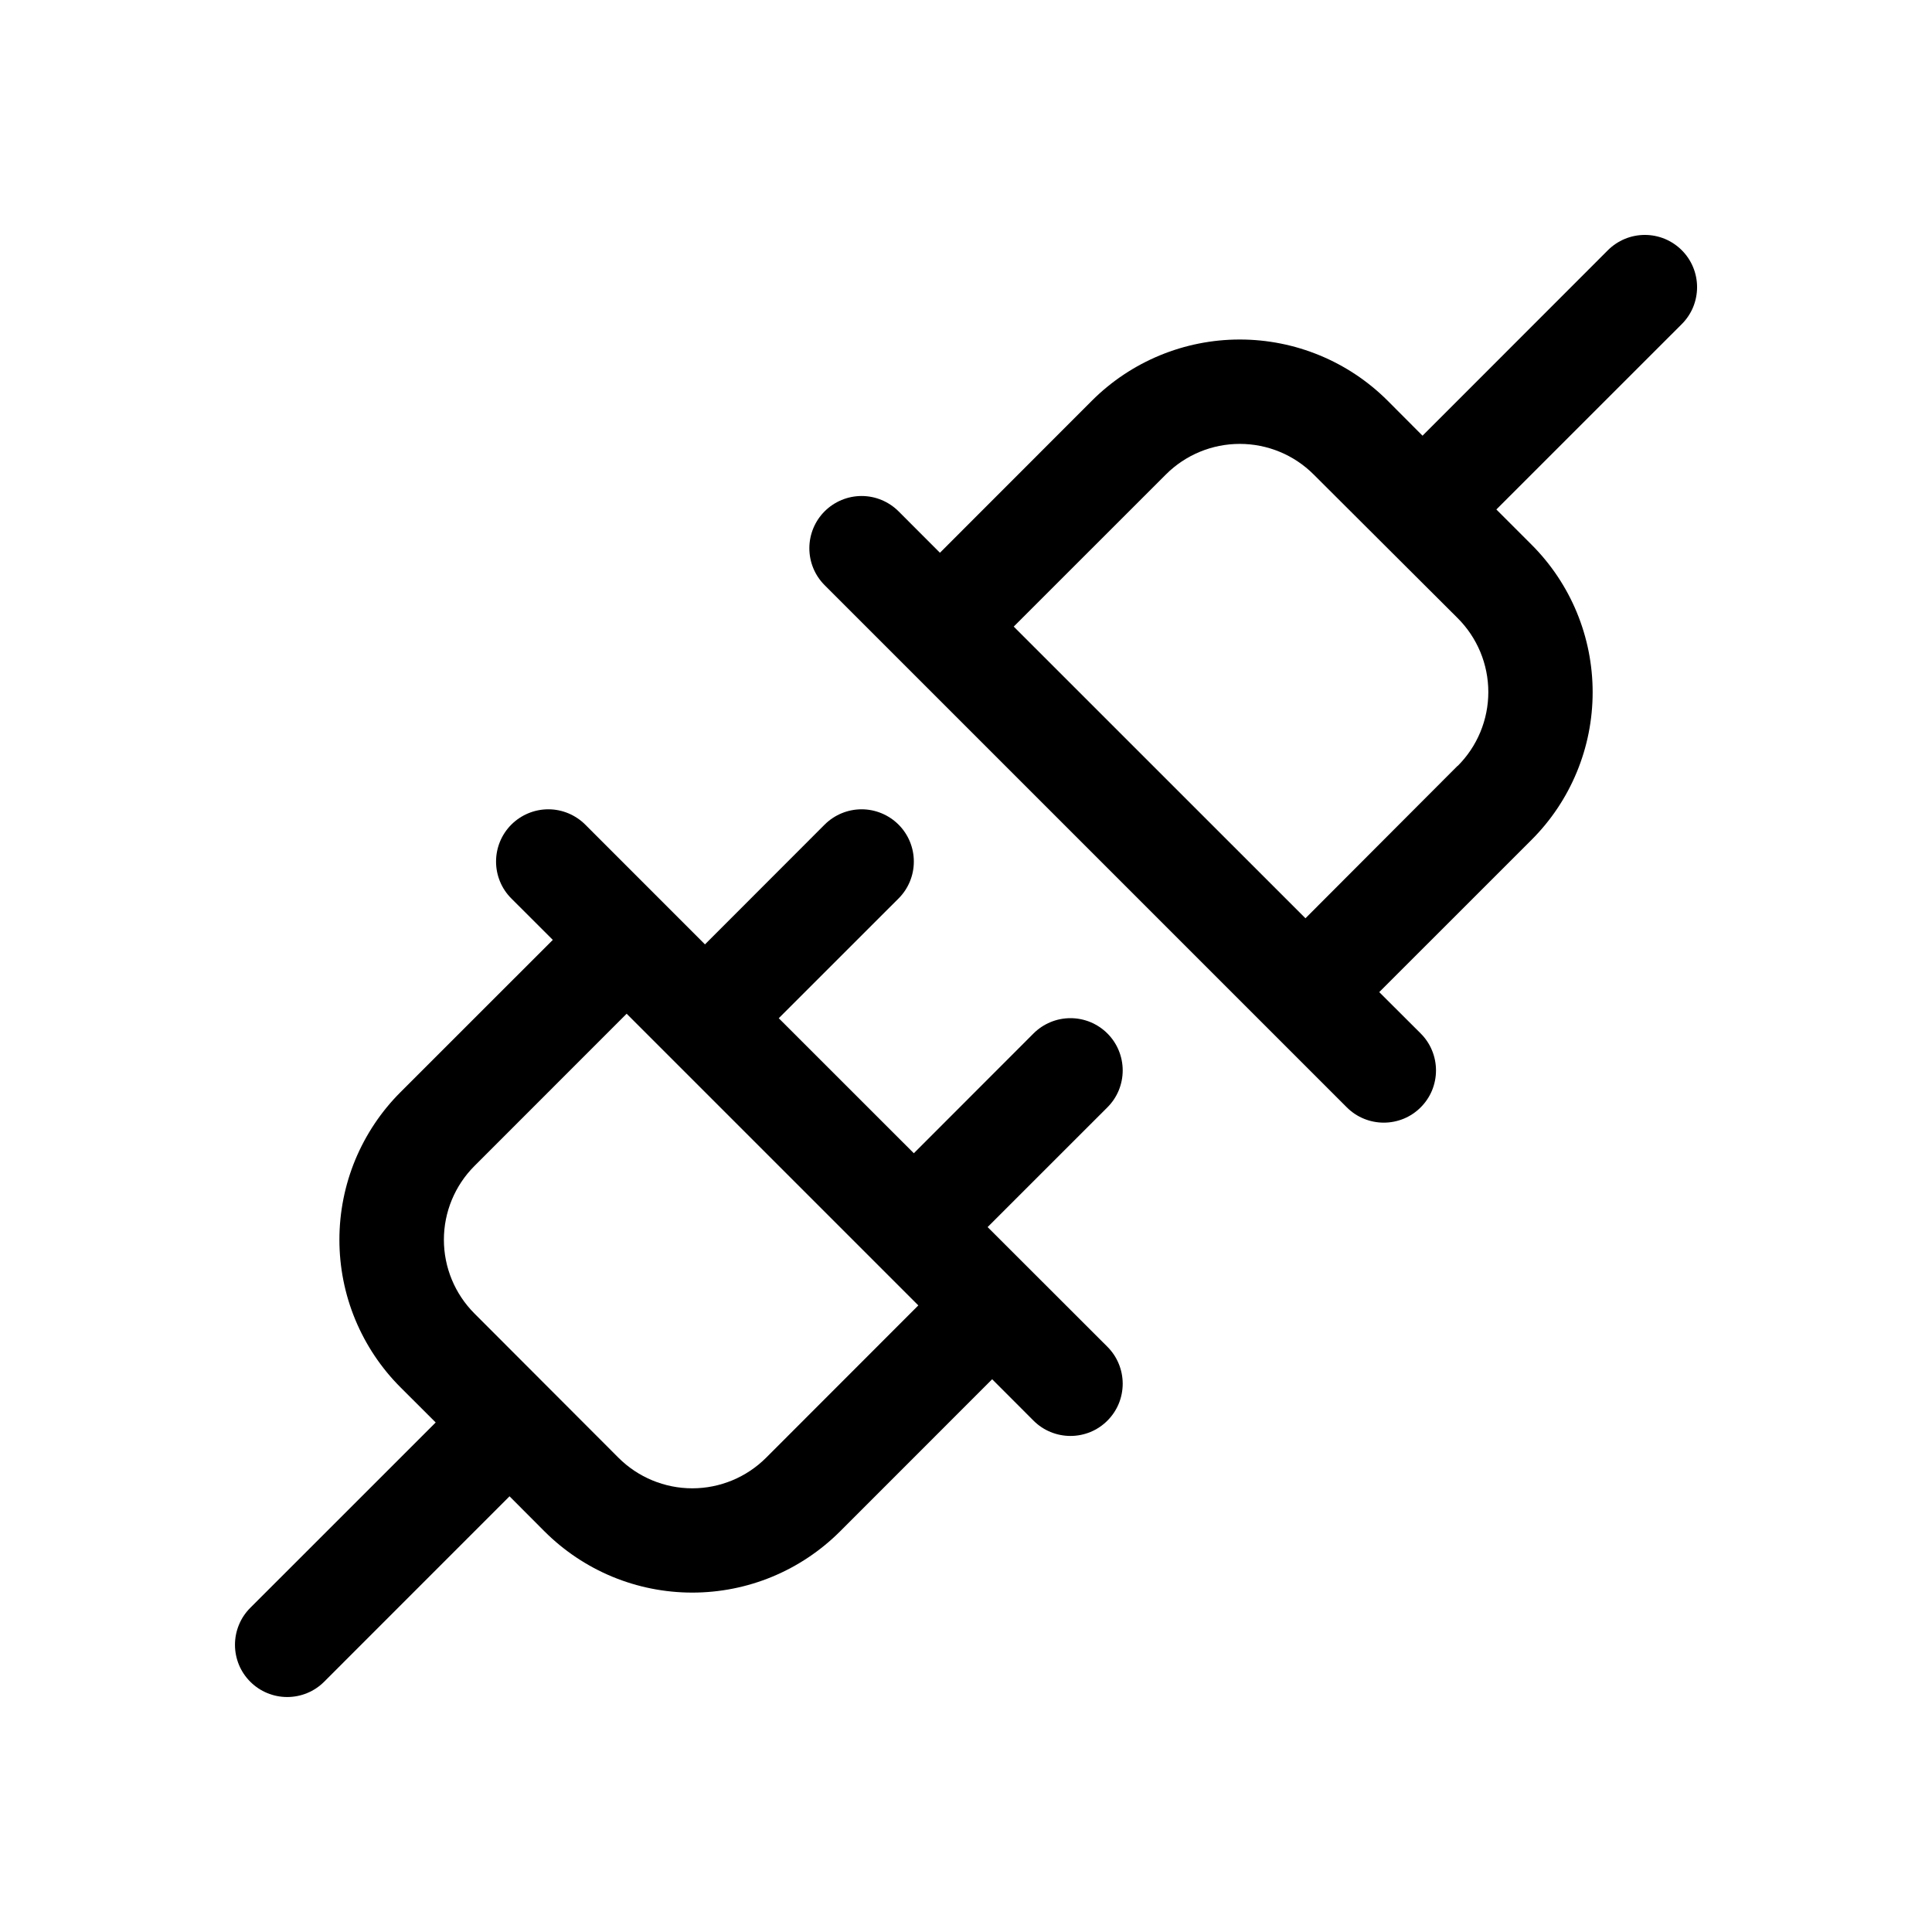 <?xml version="1.0" encoding="UTF-8"?>
<svg xmlns="http://www.w3.org/2000/svg" width="37" height="37" viewBox="0 0 37 37" fill="none">
  <path d="M21.208 19.792C21.115 19.699 21.005 19.626 20.884 19.575C20.762 19.525 20.632 19.499 20.501 19.499C20.369 19.499 20.239 19.525 20.118 19.575C19.996 19.626 19.886 19.699 19.793 19.792L17.501 22.086L14.914 19.5L17.208 17.207C17.396 17.02 17.501 16.765 17.501 16.5C17.501 16.234 17.396 15.98 17.208 15.792C17.02 15.605 16.766 15.499 16.501 15.499C16.235 15.499 15.981 15.605 15.793 15.792L13.501 18.086L11.208 15.792C11.02 15.605 10.766 15.499 10.501 15.499C10.235 15.499 9.981 15.605 9.793 15.792C9.605 15.98 9.5 16.234 9.5 16.5C9.5 16.765 9.605 17.02 9.793 17.207L10.587 18L7.672 20.914C7.3 21.285 7.006 21.726 6.804 22.211C6.603 22.697 6.5 23.217 6.5 23.742C6.5 24.268 6.603 24.788 6.804 25.273C7.006 25.759 7.3 26.2 7.672 26.571L8.344 27.242L4.793 30.792C4.7 30.885 4.626 30.995 4.576 31.117C4.526 31.238 4.5 31.368 4.5 31.5C4.5 31.631 4.526 31.761 4.576 31.883C4.626 32.004 4.7 32.114 4.793 32.207C4.981 32.395 5.235 32.5 5.501 32.5C5.632 32.5 5.762 32.474 5.883 32.424C6.005 32.374 6.115 32.3 6.208 32.207L9.758 28.656L10.429 29.329C10.801 29.7 11.242 29.995 11.727 30.196C12.213 30.397 12.733 30.5 13.258 30.5C13.783 30.5 14.304 30.397 14.789 30.196C15.274 29.995 15.715 29.7 16.087 29.329L19.001 26.414L19.793 27.207C19.886 27.3 19.996 27.374 20.118 27.424C20.239 27.474 20.369 27.5 20.501 27.5C20.632 27.5 20.762 27.474 20.884 27.424C21.005 27.374 21.115 27.3 21.208 27.207C21.301 27.114 21.375 27.004 21.425 26.883C21.475 26.761 21.501 26.631 21.501 26.5C21.501 26.368 21.475 26.238 21.425 26.117C21.375 25.995 21.301 25.885 21.208 25.792L18.914 23.5L21.208 21.207C21.301 21.114 21.375 21.004 21.425 20.883C21.475 20.761 21.501 20.631 21.501 20.5C21.501 20.368 21.475 20.238 21.425 20.117C21.375 19.995 21.301 19.885 21.208 19.792ZM14.672 27.917C14.297 28.292 13.788 28.503 13.258 28.503C12.728 28.503 12.219 28.292 11.844 27.917L9.087 25.156C8.712 24.781 8.501 24.273 8.501 23.742C8.501 23.212 8.712 22.704 9.087 22.329L12.001 19.414L17.587 25L14.672 27.917ZM32.208 4.792C32.115 4.699 32.005 4.626 31.884 4.575C31.762 4.525 31.632 4.499 31.501 4.499C31.369 4.499 31.239 4.525 31.118 4.575C30.996 4.626 30.886 4.699 30.793 4.792L27.243 8.344L26.572 7.671C25.821 6.922 24.804 6.502 23.743 6.502C22.683 6.502 21.665 6.922 20.914 7.671L18.001 10.586L17.208 9.792C17.02 9.605 16.766 9.499 16.501 9.499C16.235 9.499 15.981 9.605 15.793 9.792C15.605 9.98 15.5 10.234 15.5 10.5C15.5 10.765 15.605 11.02 15.793 11.207L25.793 21.207C25.886 21.3 25.996 21.374 26.118 21.424C26.239 21.474 26.369 21.5 26.501 21.5C26.632 21.5 26.762 21.474 26.884 21.424C27.005 21.374 27.115 21.3 27.208 21.207C27.301 21.114 27.375 21.004 27.425 20.883C27.475 20.761 27.501 20.631 27.501 20.5C27.501 20.368 27.475 20.238 27.425 20.117C27.375 19.995 27.301 19.885 27.208 19.792L26.414 19L29.329 16.086C29.701 15.715 29.996 15.274 30.197 14.788C30.398 14.303 30.501 13.783 30.501 13.257C30.501 12.732 30.398 12.212 30.197 11.726C29.996 11.241 29.701 10.8 29.329 10.429L28.657 9.757L32.208 6.207C32.301 6.114 32.375 6.004 32.425 5.883C32.475 5.761 32.501 5.631 32.501 5.5C32.501 5.368 32.475 5.238 32.425 5.117C32.375 4.995 32.301 4.885 32.208 4.792ZM27.914 14.667L25.001 17.586L19.414 12L22.329 9.086C22.704 8.711 23.213 8.501 23.743 8.501C24.273 8.501 24.782 8.711 25.157 9.086L27.914 11.836C28.101 12.022 28.249 12.243 28.35 12.486C28.451 12.729 28.503 12.99 28.503 13.254C28.503 13.517 28.451 13.778 28.35 14.021C28.249 14.264 28.101 14.485 27.914 14.671V14.667Z" fill="black"></path>
</svg>
